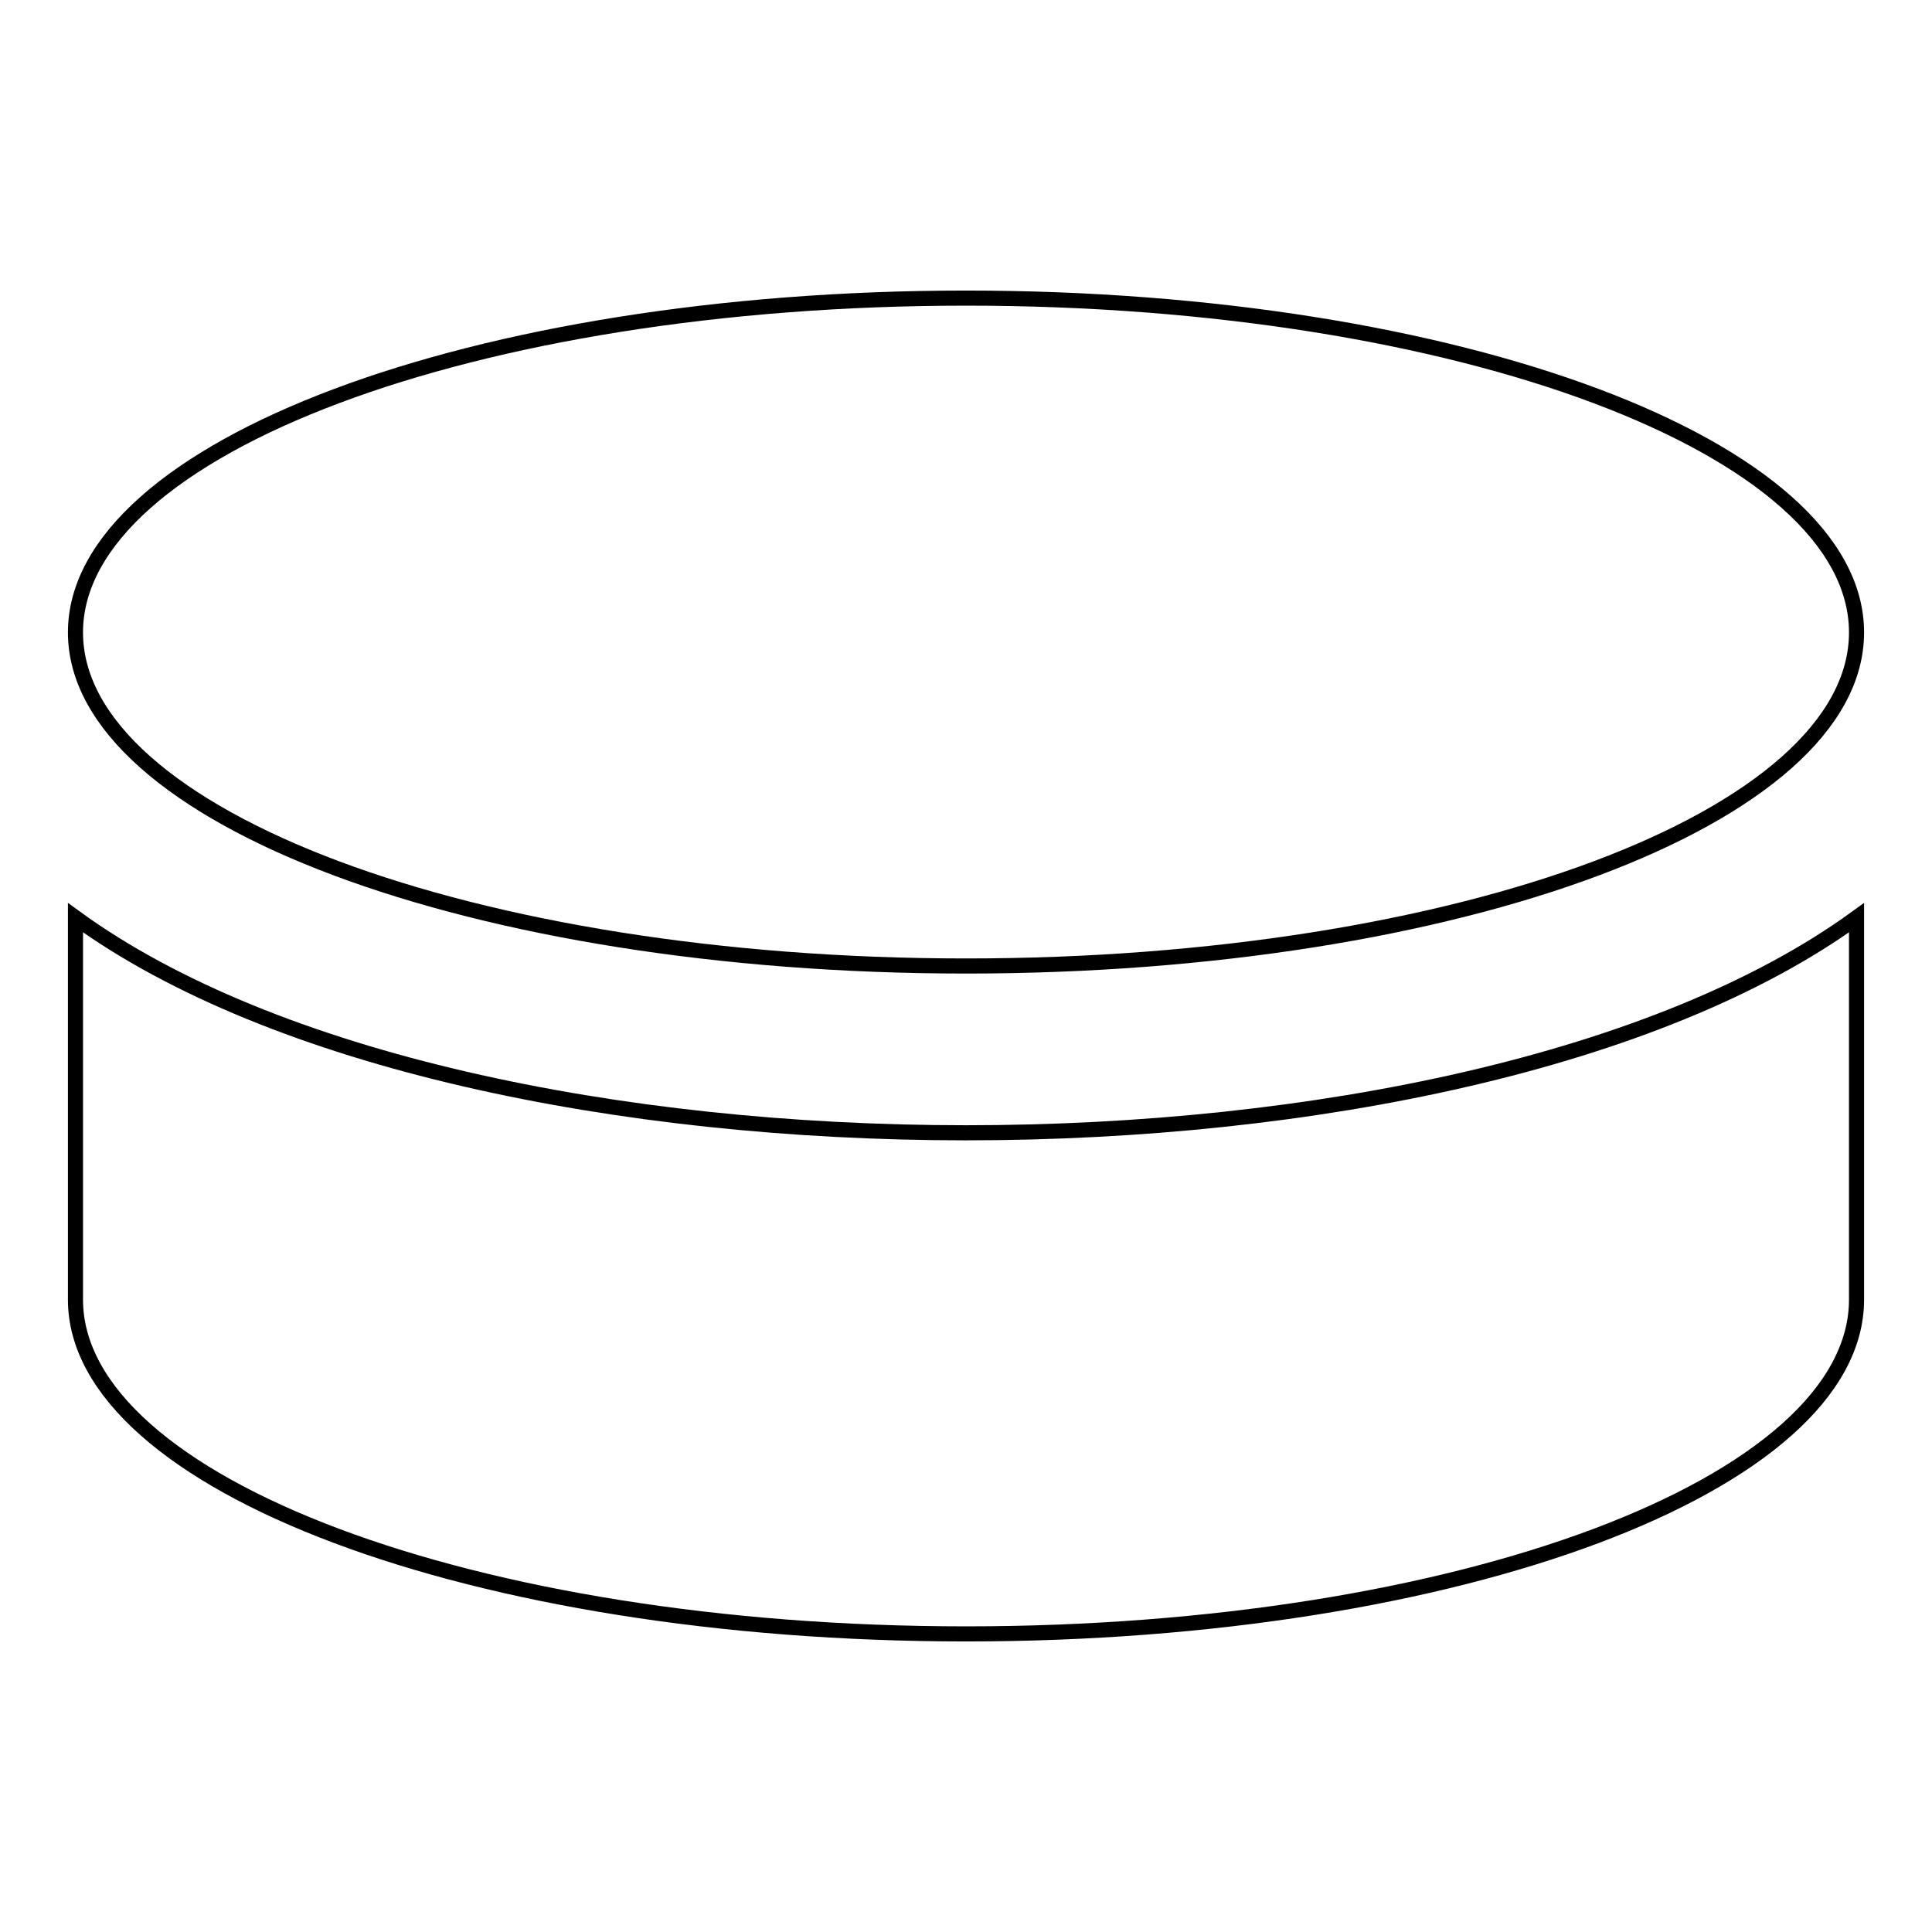 <?xml version="1.0" encoding="utf-8"?>
<!-- Svg Vector Icons : http://www.onlinewebfonts.com/icon -->
<!DOCTYPE svg PUBLIC "-//W3C//DTD SVG 1.1//EN" "http://www.w3.org/Graphics/SVG/1.1/DTD/svg11.dtd">
<svg version="1.1" xmlns="http://www.w3.org/2000/svg" xmlns:xlink="http://www.w3.org/1999/xlink" x="0px" y="0px" viewBox="0 0 256 256" enable-background="new 0 0 256 256" xml:space="preserve">
<g> <path stroke-width="2" fill-opacity="0" stroke="#000000"  d="M10,83.8c0-24.4,52.8-44.3,118-44.3s118,19.8,118,44.3S193.2,128,128,128S10,108.2,10,83.8z M10,121.6v50.6 c0,24.4,52.8,44.3,118,44.3s118-19.8,118-44.3v-50.6C193.7,159.6,62.3,159.6,10,121.6z"/></g>
</svg>